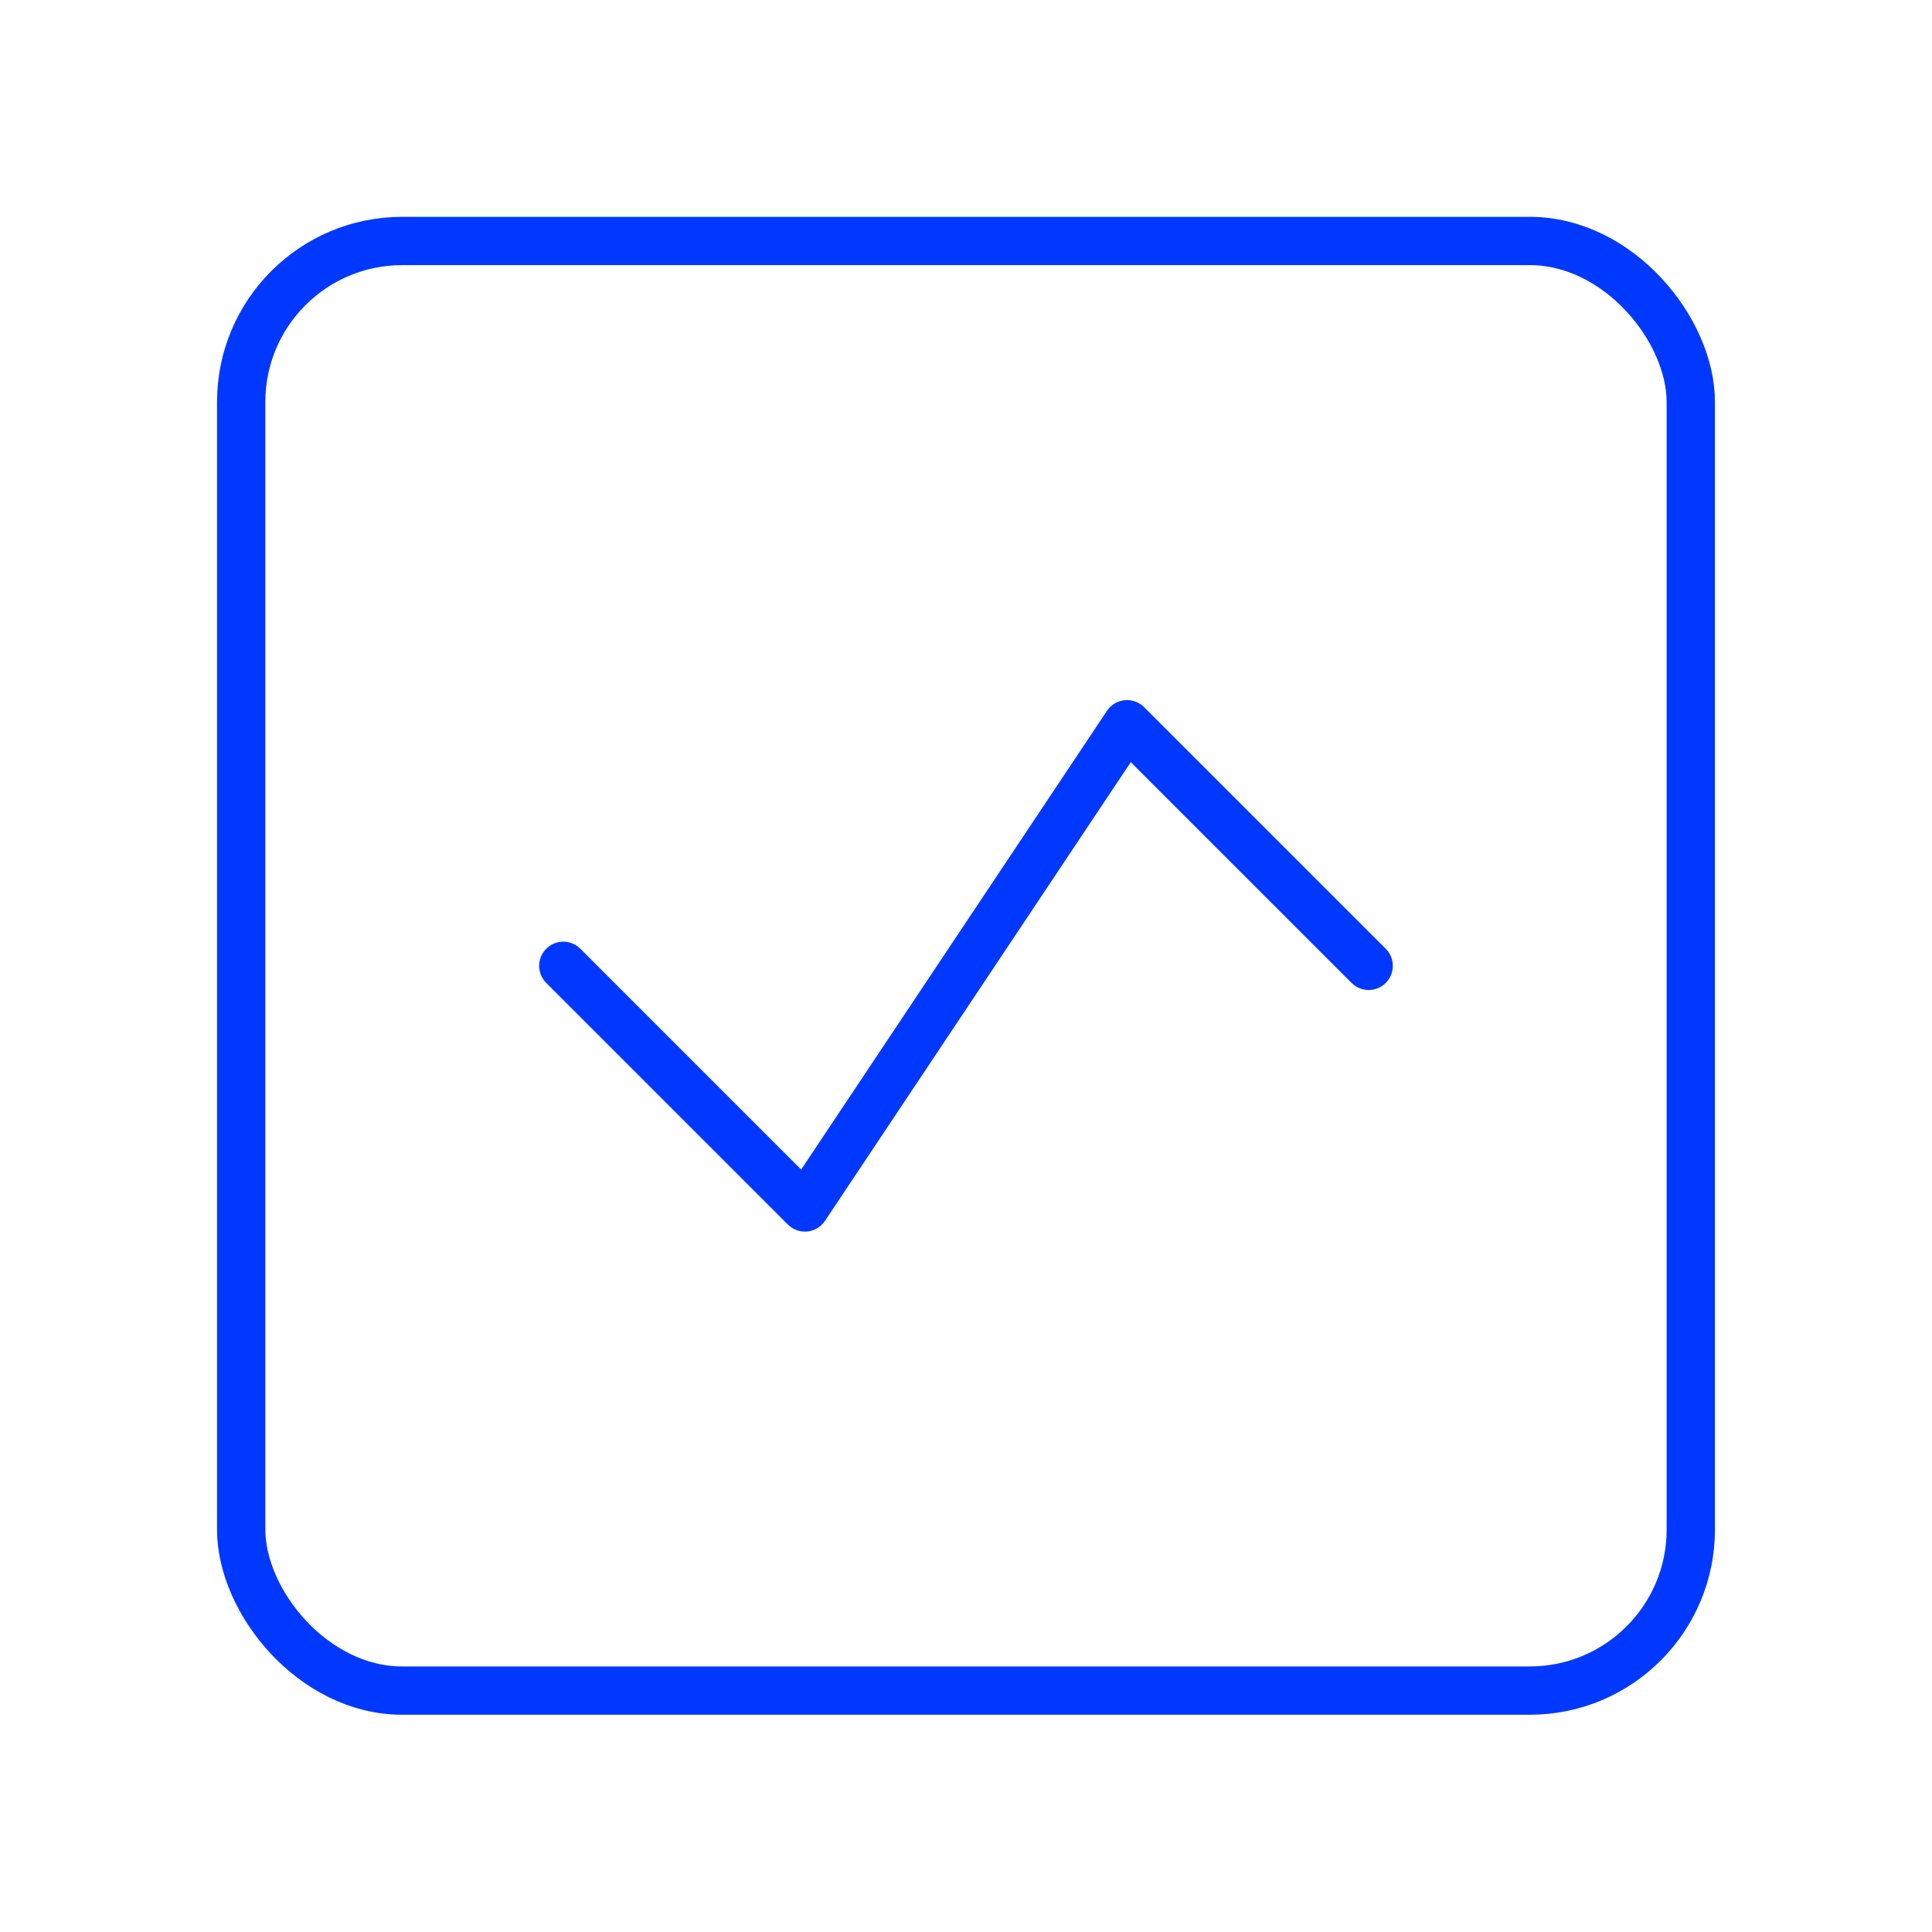 <?xml version="1.0" encoding="UTF-8"?> <svg xmlns="http://www.w3.org/2000/svg" width="60" height="60" viewBox="0 0 60 60" fill="none"><rect x="7.49" y="7.484" width="45.019" height="45.019" rx="5" stroke="#0038FF" stroke-width="1.5" stroke-linecap="round" stroke-linejoin="round"></rect><path d="M17.494 29.995L24.997 37.498L35.001 22.492L42.505 29.995" stroke="#0038FF" stroke-width="1.5" stroke-linecap="round" stroke-linejoin="round"></path></svg> 